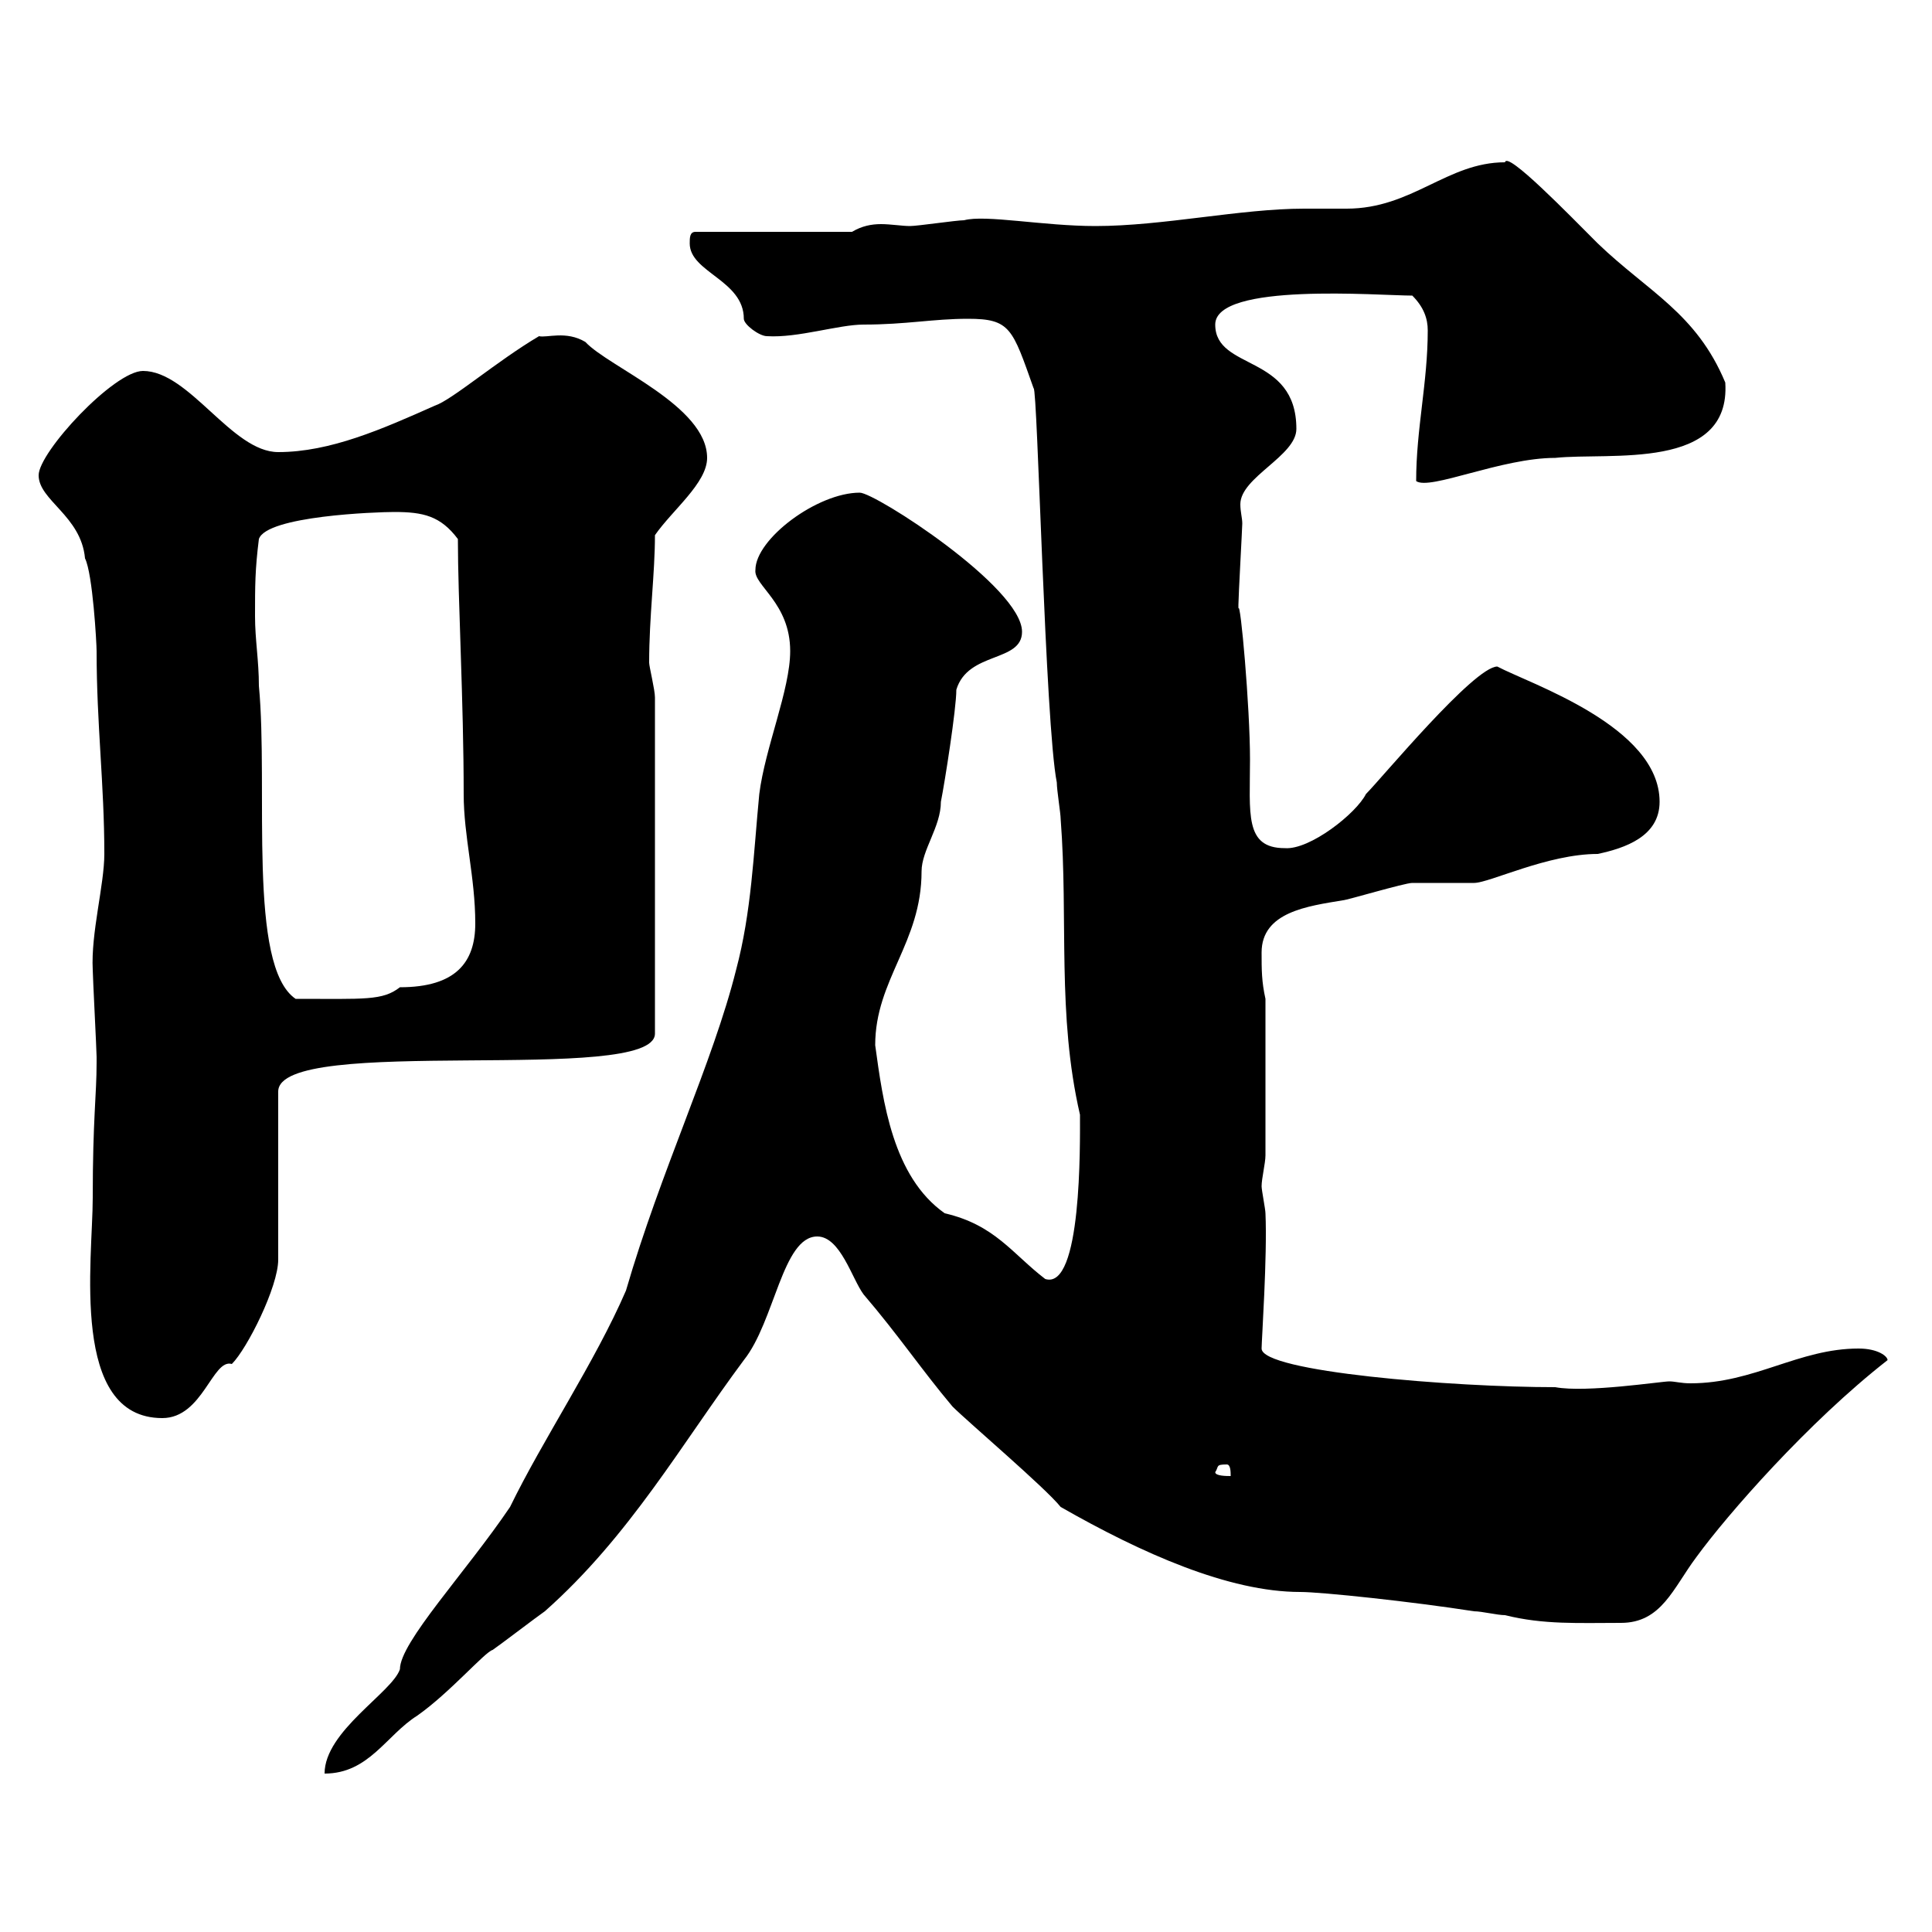 <svg xmlns="http://www.w3.org/2000/svg" xmlns:xlink="http://www.w3.org/1999/xlink" width="300" height="300"><path d="M122.70 101.10C122.70 107.10 118.80 116.10 117.90 123.30C117 132.60 116.70 141.60 114.30 150.60C110.70 165 102.60 181.80 97.20 200.40C92.40 211.50 84.30 223.50 79.20 234C72.30 244.20 62.10 255 62.10 259.20C60.90 262.80 50.40 268.80 50.40 275.40C57.30 275.40 60 269.40 64.80 266.40C69.90 262.80 75.30 256.50 76.50 256.20C77.40 255.60 83.70 250.80 84.60 250.20C97.80 238.50 105.90 224.10 115.50 211.20C120.30 205.20 121.50 192 126.90 192C130.50 192 132.30 198.60 134.10 201C139.50 207.30 143.10 212.70 147.90 218.40C150.30 220.80 162.30 231 164.70 234C177.30 241.20 190.80 247.20 201.90 247.20C205.20 247.20 219.30 248.70 228.90 250.20C230.10 250.20 232.50 250.80 233.70 250.80C239.70 252.30 245.10 252 251.70 252C258 252 259.80 246.60 263.40 241.80C268.20 235.20 280.80 220.80 293.10 211.20C293.10 210.60 291.60 209.40 288.60 209.40C279.30 209.40 272.40 214.80 262.50 214.80C261 214.80 260.10 214.50 259.20 214.50C258 214.50 246.30 216.30 241.50 215.40C225.60 215.40 195.90 213 195.90 209.40C195.90 208.20 196.80 195 196.50 188.40C196.50 187.80 195.90 184.80 195.90 184.20C195.90 183 196.50 180.60 196.50 179.40L196.50 155.10C195.90 152.40 195.90 150.60 195.90 147.90C195.90 141.60 203.10 140.70 208.50 139.80C209.10 139.80 218.10 137.10 219.30 137.10C219.90 137.10 228.30 137.10 228.90 137.10C231.30 137.10 240.30 132.60 248.10 132.60C252.30 131.70 257.70 129.90 257.70 124.50C257.70 112.80 237.60 106.20 232.50 103.50C228.90 103.50 214.50 120.90 212.10 123.30C210.60 126.30 203.40 132 199.50 131.70C193.20 131.70 194.10 126.30 194.10 117.90C194.10 109.80 192.60 93 192.30 94.50C192.30 93.90 192.30 93.90 192.30 93.90C192.30 92.70 192.90 81.90 192.90 81.30C192.90 80.40 192.60 79.50 192.60 78.30C192.60 74.10 201.30 70.80 201.30 66.60C201.30 54.90 188.70 57.60 188.70 50.40C188.70 43.80 214.20 45.90 219.30 45.90C221.10 47.70 221.70 49.50 221.70 51.30C221.70 59.40 219.90 66.60 219.90 74.70C222 76.20 233.10 71.10 241.50 71.10C249.90 70.20 268.80 73.20 267.90 59.40C263.40 48.60 255.90 45.30 248.10 37.80C243.60 33.30 234 23.40 233.70 25.20C224.70 25.20 219.30 32.40 209.10 32.40C207 32.40 204.90 32.40 202.50 32.40C192.60 32.40 180.60 35.10 170.10 35.10C162 35.10 153 33.30 149.70 34.20C148.50 34.20 142.50 35.10 141.30 35.10C140.10 35.10 138.30 34.80 136.80 34.80C135.30 34.80 133.80 35.10 132.30 36L108 36C107.10 36 107.10 36.90 107.10 37.80C107.10 42.30 115.50 43.50 115.50 49.50C115.50 50.40 117.90 52.20 119.10 52.20C123.90 52.50 130.20 50.40 134.10 50.40C140.70 50.40 144.90 49.50 150.30 49.50C156.90 49.50 157.20 51 160.50 60.30C161.10 60 162.30 112.50 164.10 121.50C164.10 122.70 164.70 126.30 164.70 127.20C165.90 142.80 164.10 157.50 167.70 173.10C167.70 177.60 168 200.40 162.30 198.60C157.20 194.70 154.50 190.20 146.70 188.40C138.60 182.70 137.10 171 135.90 162.30C135.90 152.10 143.10 146.40 143.10 135.30C143.10 132 146.10 128.40 146.10 124.50C146.70 121.50 148.50 110.10 148.50 107.10C150.30 101.10 158.70 102.90 158.70 98.10C158.70 91.20 135.90 76.50 133.50 76.50C126.90 76.50 117.30 83.70 117.30 88.50C117 90.90 122.70 93.60 122.70 101.10ZM188.70 228.60C189.30 227.70 188.70 227.40 190.50 227.40C191.10 227.40 191.10 228.60 191.10 229.20C190.50 229.20 188.70 229.20 188.70 228.60ZM14.40 186C14.40 195.60 10.80 220.20 25.20 220.20C31.50 220.20 33 210.90 36 211.80C38.40 209.40 43.20 199.80 43.20 195.60L43.20 169.50C43.20 160.50 101.70 168.60 101.70 160.50L101.70 108.30C101.70 107.10 100.80 103.50 100.80 102.90C100.80 95.70 101.70 89.10 101.70 83.10C104.40 79.20 109.80 75 109.80 71.10C109.80 63 94.50 57 90.90 53.10C87.90 51.30 84.90 52.50 83.70 52.20C77.10 56.10 70.20 62.10 67.50 63C59.40 66.60 51.30 70.20 43.20 70.20C36 70.20 29.40 57.60 22.20 57.60C17.70 57.60 6 70.20 6 73.80C6 77.70 12.60 80.10 13.20 86.70C14.40 89.10 15 99.90 15 101.10C15 112.50 16.20 121.80 16.20 132.60C16.20 137.40 14.10 144.90 14.40 150.60C14.40 151.50 15 163.20 15 164.10C15 164.10 15 164.10 15 165C15 170.10 14.40 173.70 14.40 186ZM39.60 95.70C39.60 90.90 39.60 88.50 40.20 83.70C41.40 80.10 58.50 79.50 61.20 79.50C65.70 79.50 68.40 80.10 71.10 83.70C71.10 93 72 108.90 72 123.30C72 129.90 73.80 136.20 73.80 143.40C73.80 149.40 70.80 153.30 62.10 153.30C59.40 155.40 56.70 155.10 45.90 155.10C38.40 150 41.70 122.40 40.20 106.50C40.20 102.60 39.60 99.30 39.60 95.70Z"/></svg>